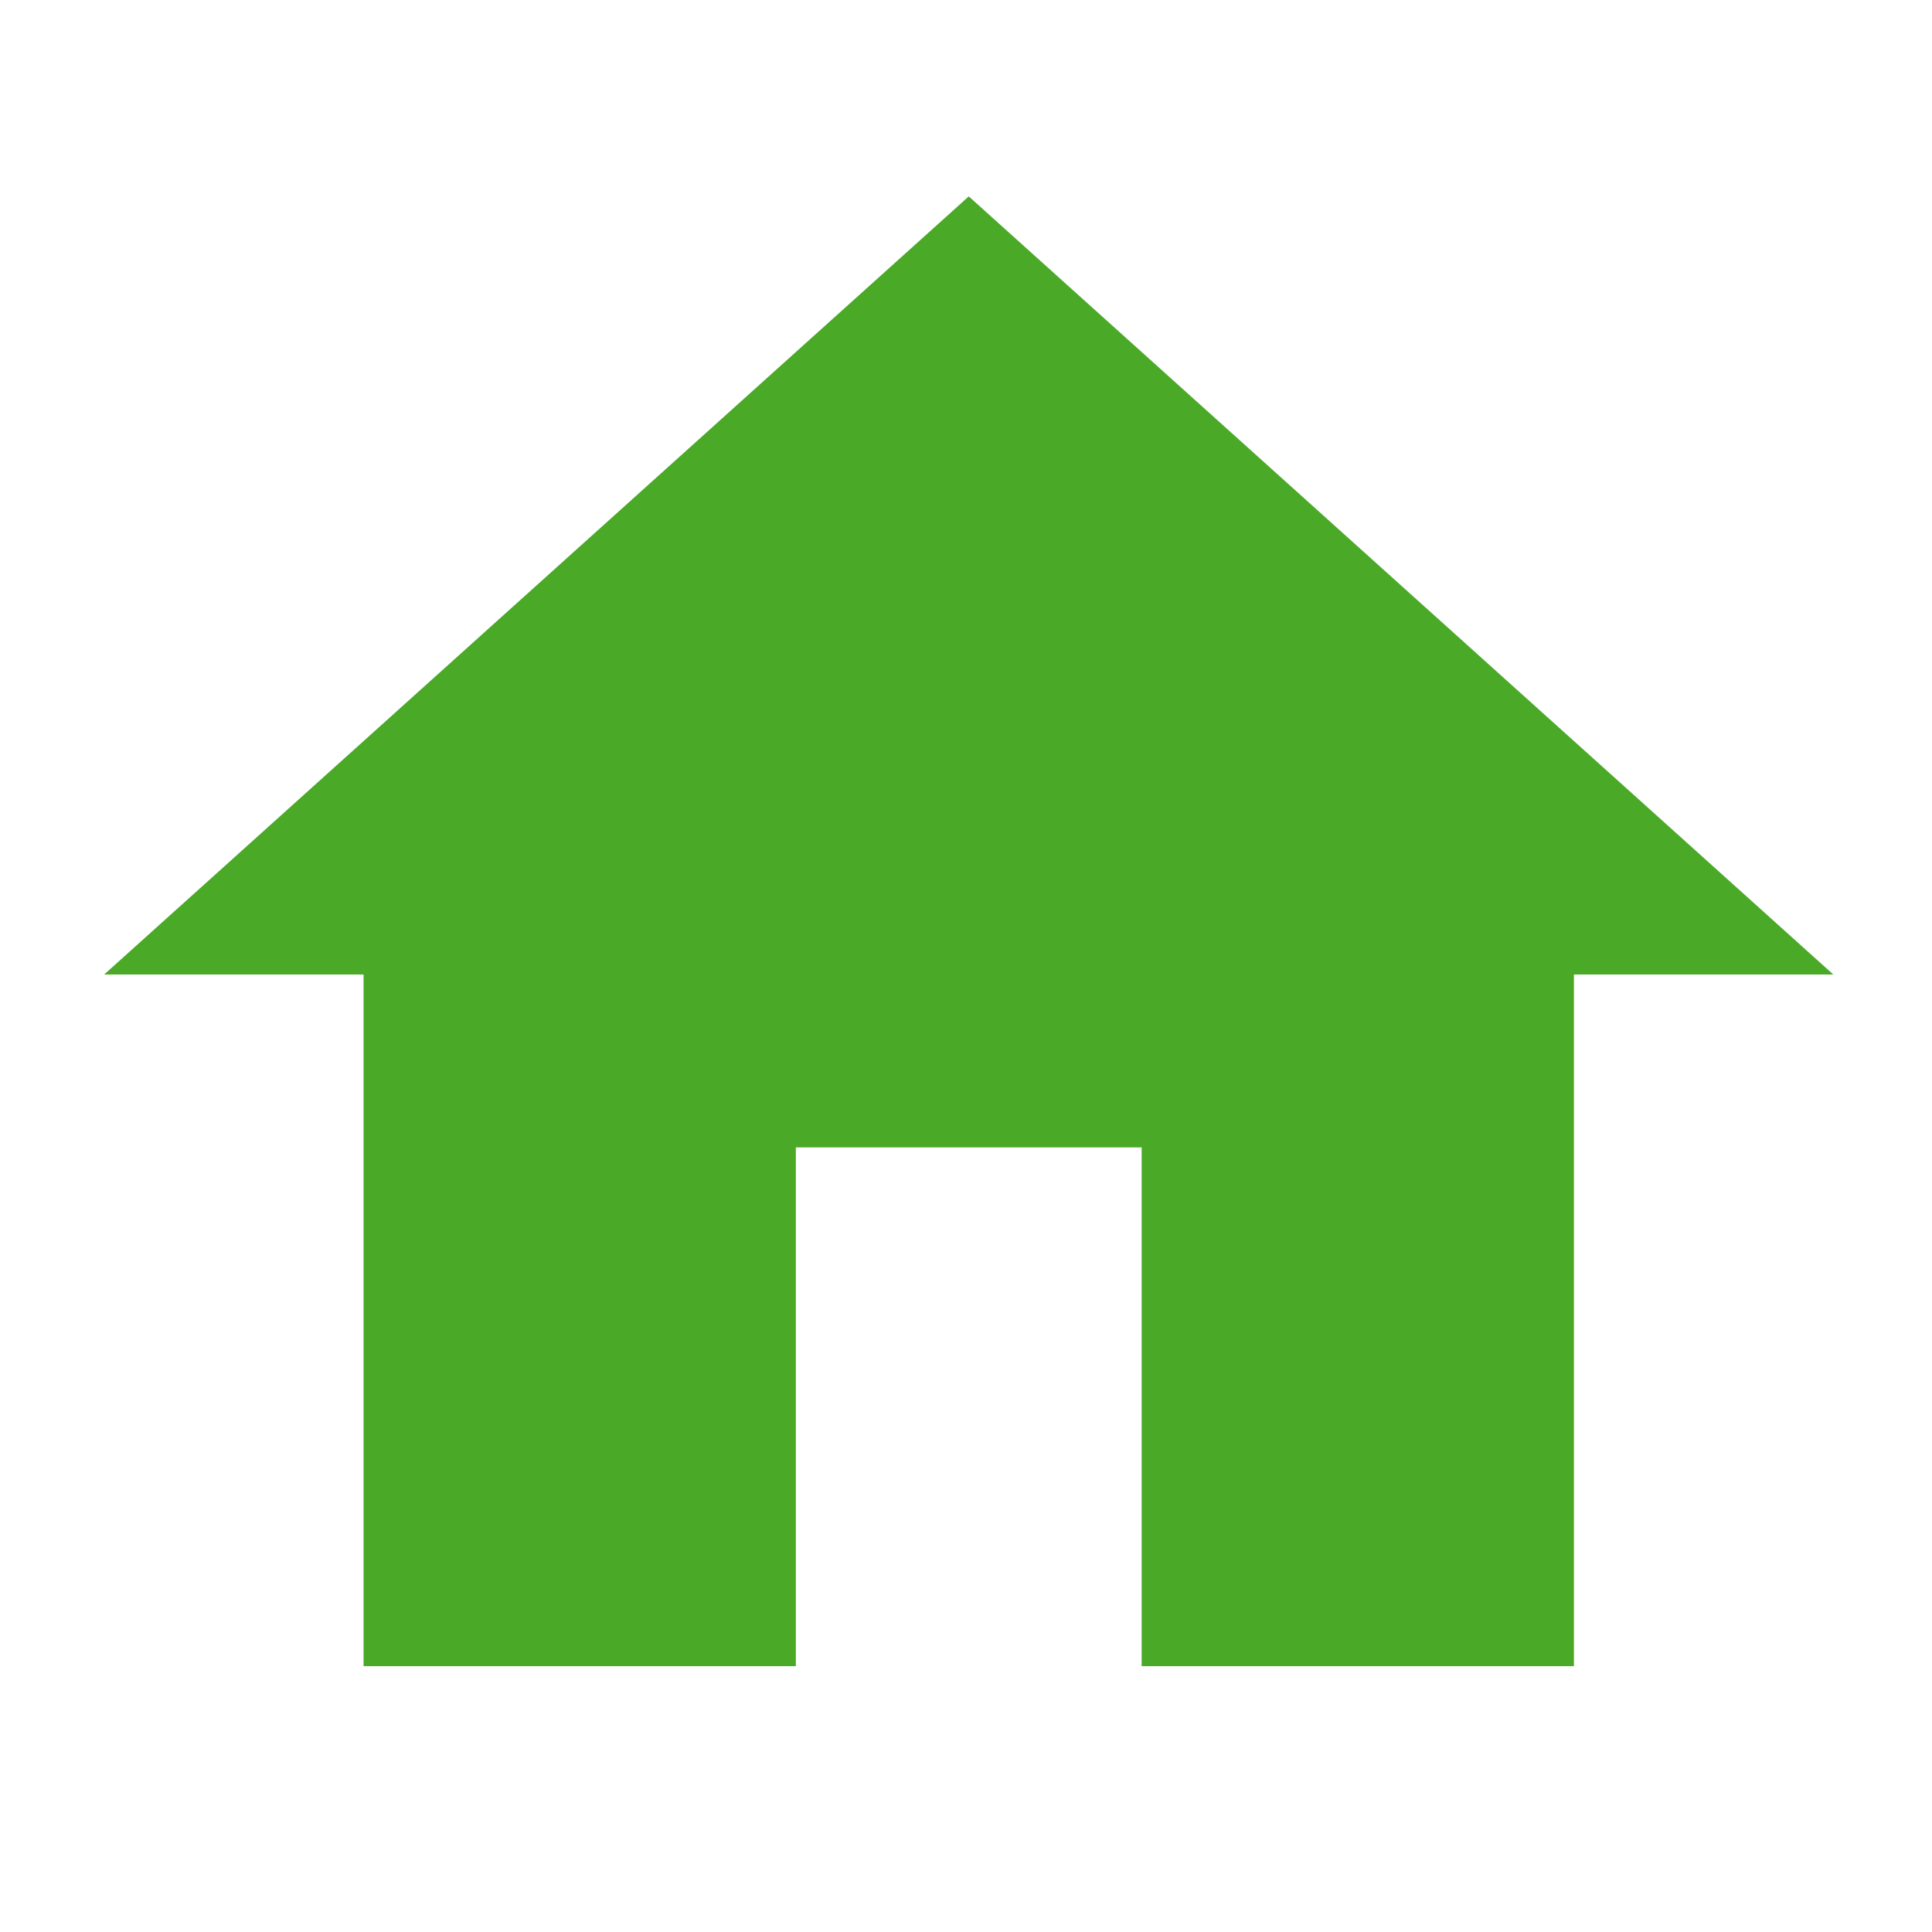 <?xml version="1.0" encoding="utf-8"?>
<!-- Generator: Adobe Illustrator 17.0.0, SVG Export Plug-In . SVG Version: 6.00 Build 0)  -->
<!DOCTYPE svg PUBLIC "-//W3C//DTD SVG 1.1//EN" "http://www.w3.org/Graphics/SVG/1.1/DTD/svg11.dtd">
<svg version="1.1" id="レイヤー_1" xmlns="http://www.w3.org/2000/svg" xmlns:xlink="http://www.w3.org/1999/xlink" x="0px"
	 y="0px" width="121.653px" height="121.653px" viewBox="0 0 121.653 121.653" enable-background="new 0 0 121.653 121.653"
	 xml:space="preserve">
<path fill="#4aa927" d="M50.112,104.912V72.249h21.775v32.663h27.219V61.361h16.332L61,12.366L6.561,61.361h16.332v43.551H50.112z"
	/>
</svg>
